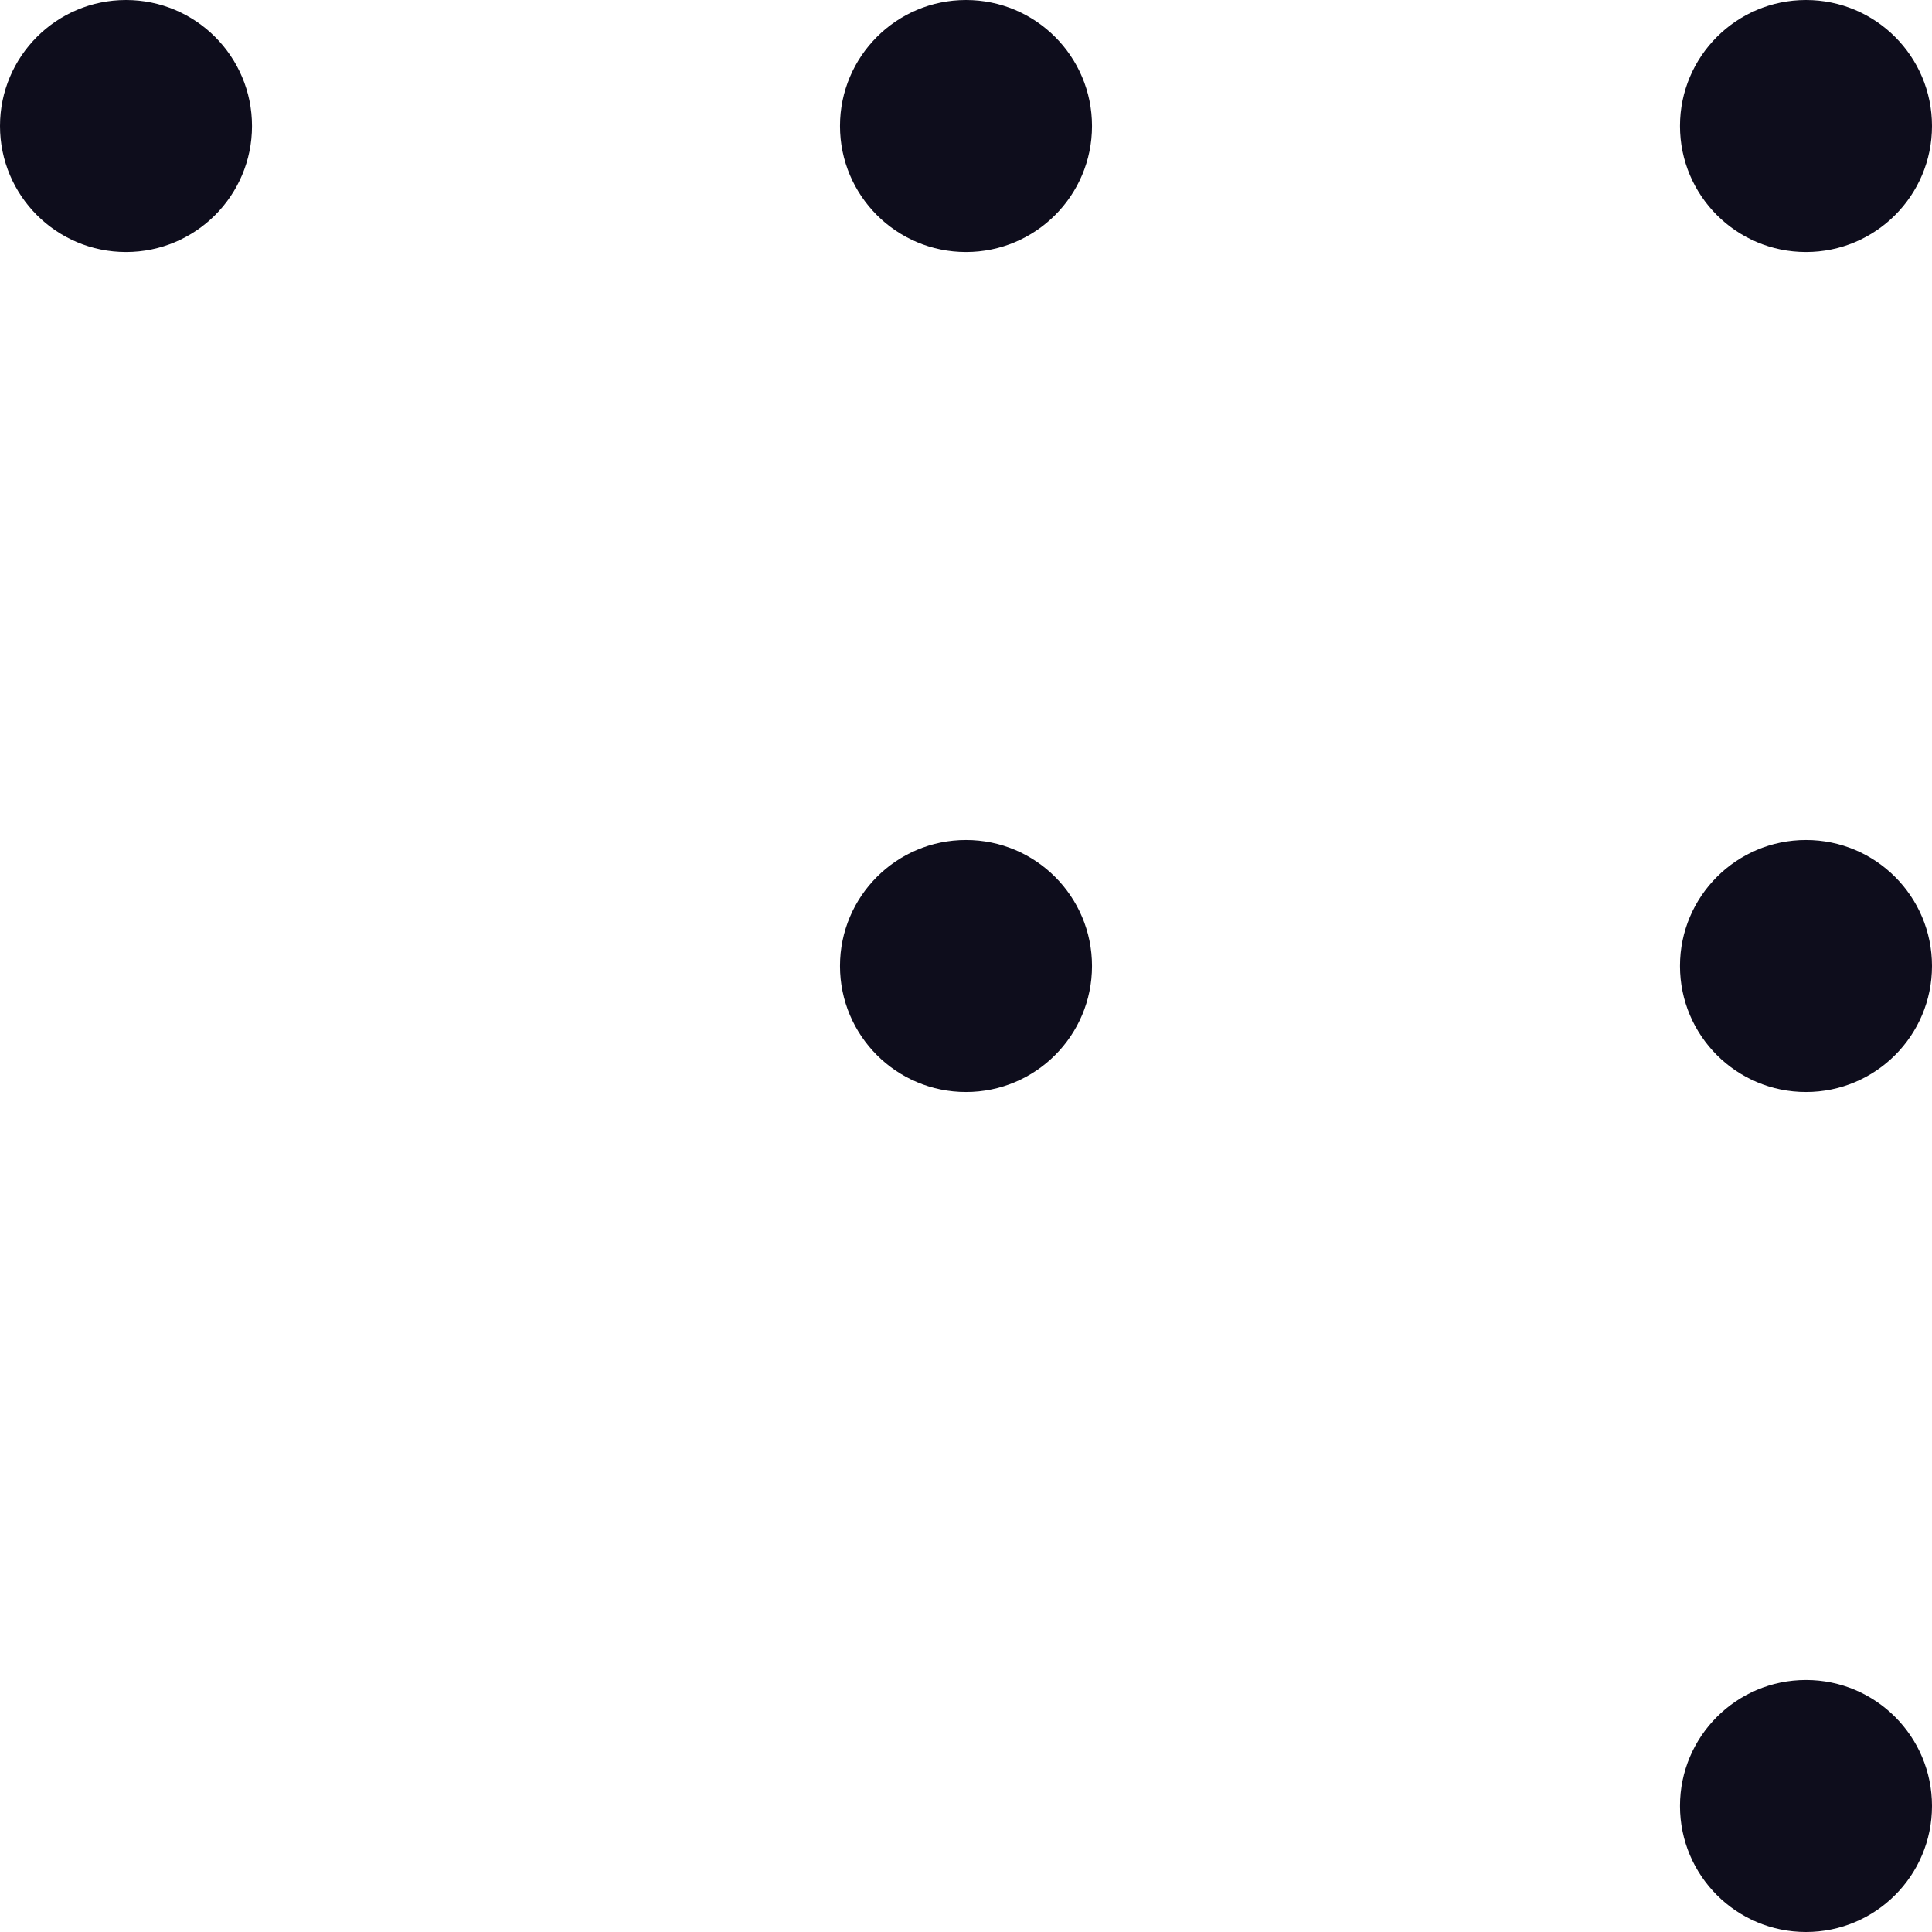 <svg width="23" height="23" viewBox="0 0 23 23" fill="none" xmlns="http://www.w3.org/2000/svg">
<circle cx="1.5" cy="1.5" r="1.5" fill="#0E0D1C"/>
<circle cx="11.5" cy="1.5" r="1.5" fill="#0E0D1C"/>
<circle cx="11.5" cy="11.5" r="1.5" fill="#0E0D1C"/>
<circle cx="21.5" cy="21.5" r="1.5" transform="rotate(90 21.5 21.5)" fill="#0E0D1C"/>
<circle cx="21.5" cy="1.5" r="1.5" fill="#0E0D1C"/>
<circle cx="21.5" cy="11.5" r="1.5" fill="#0E0D1C"/>
</svg>
